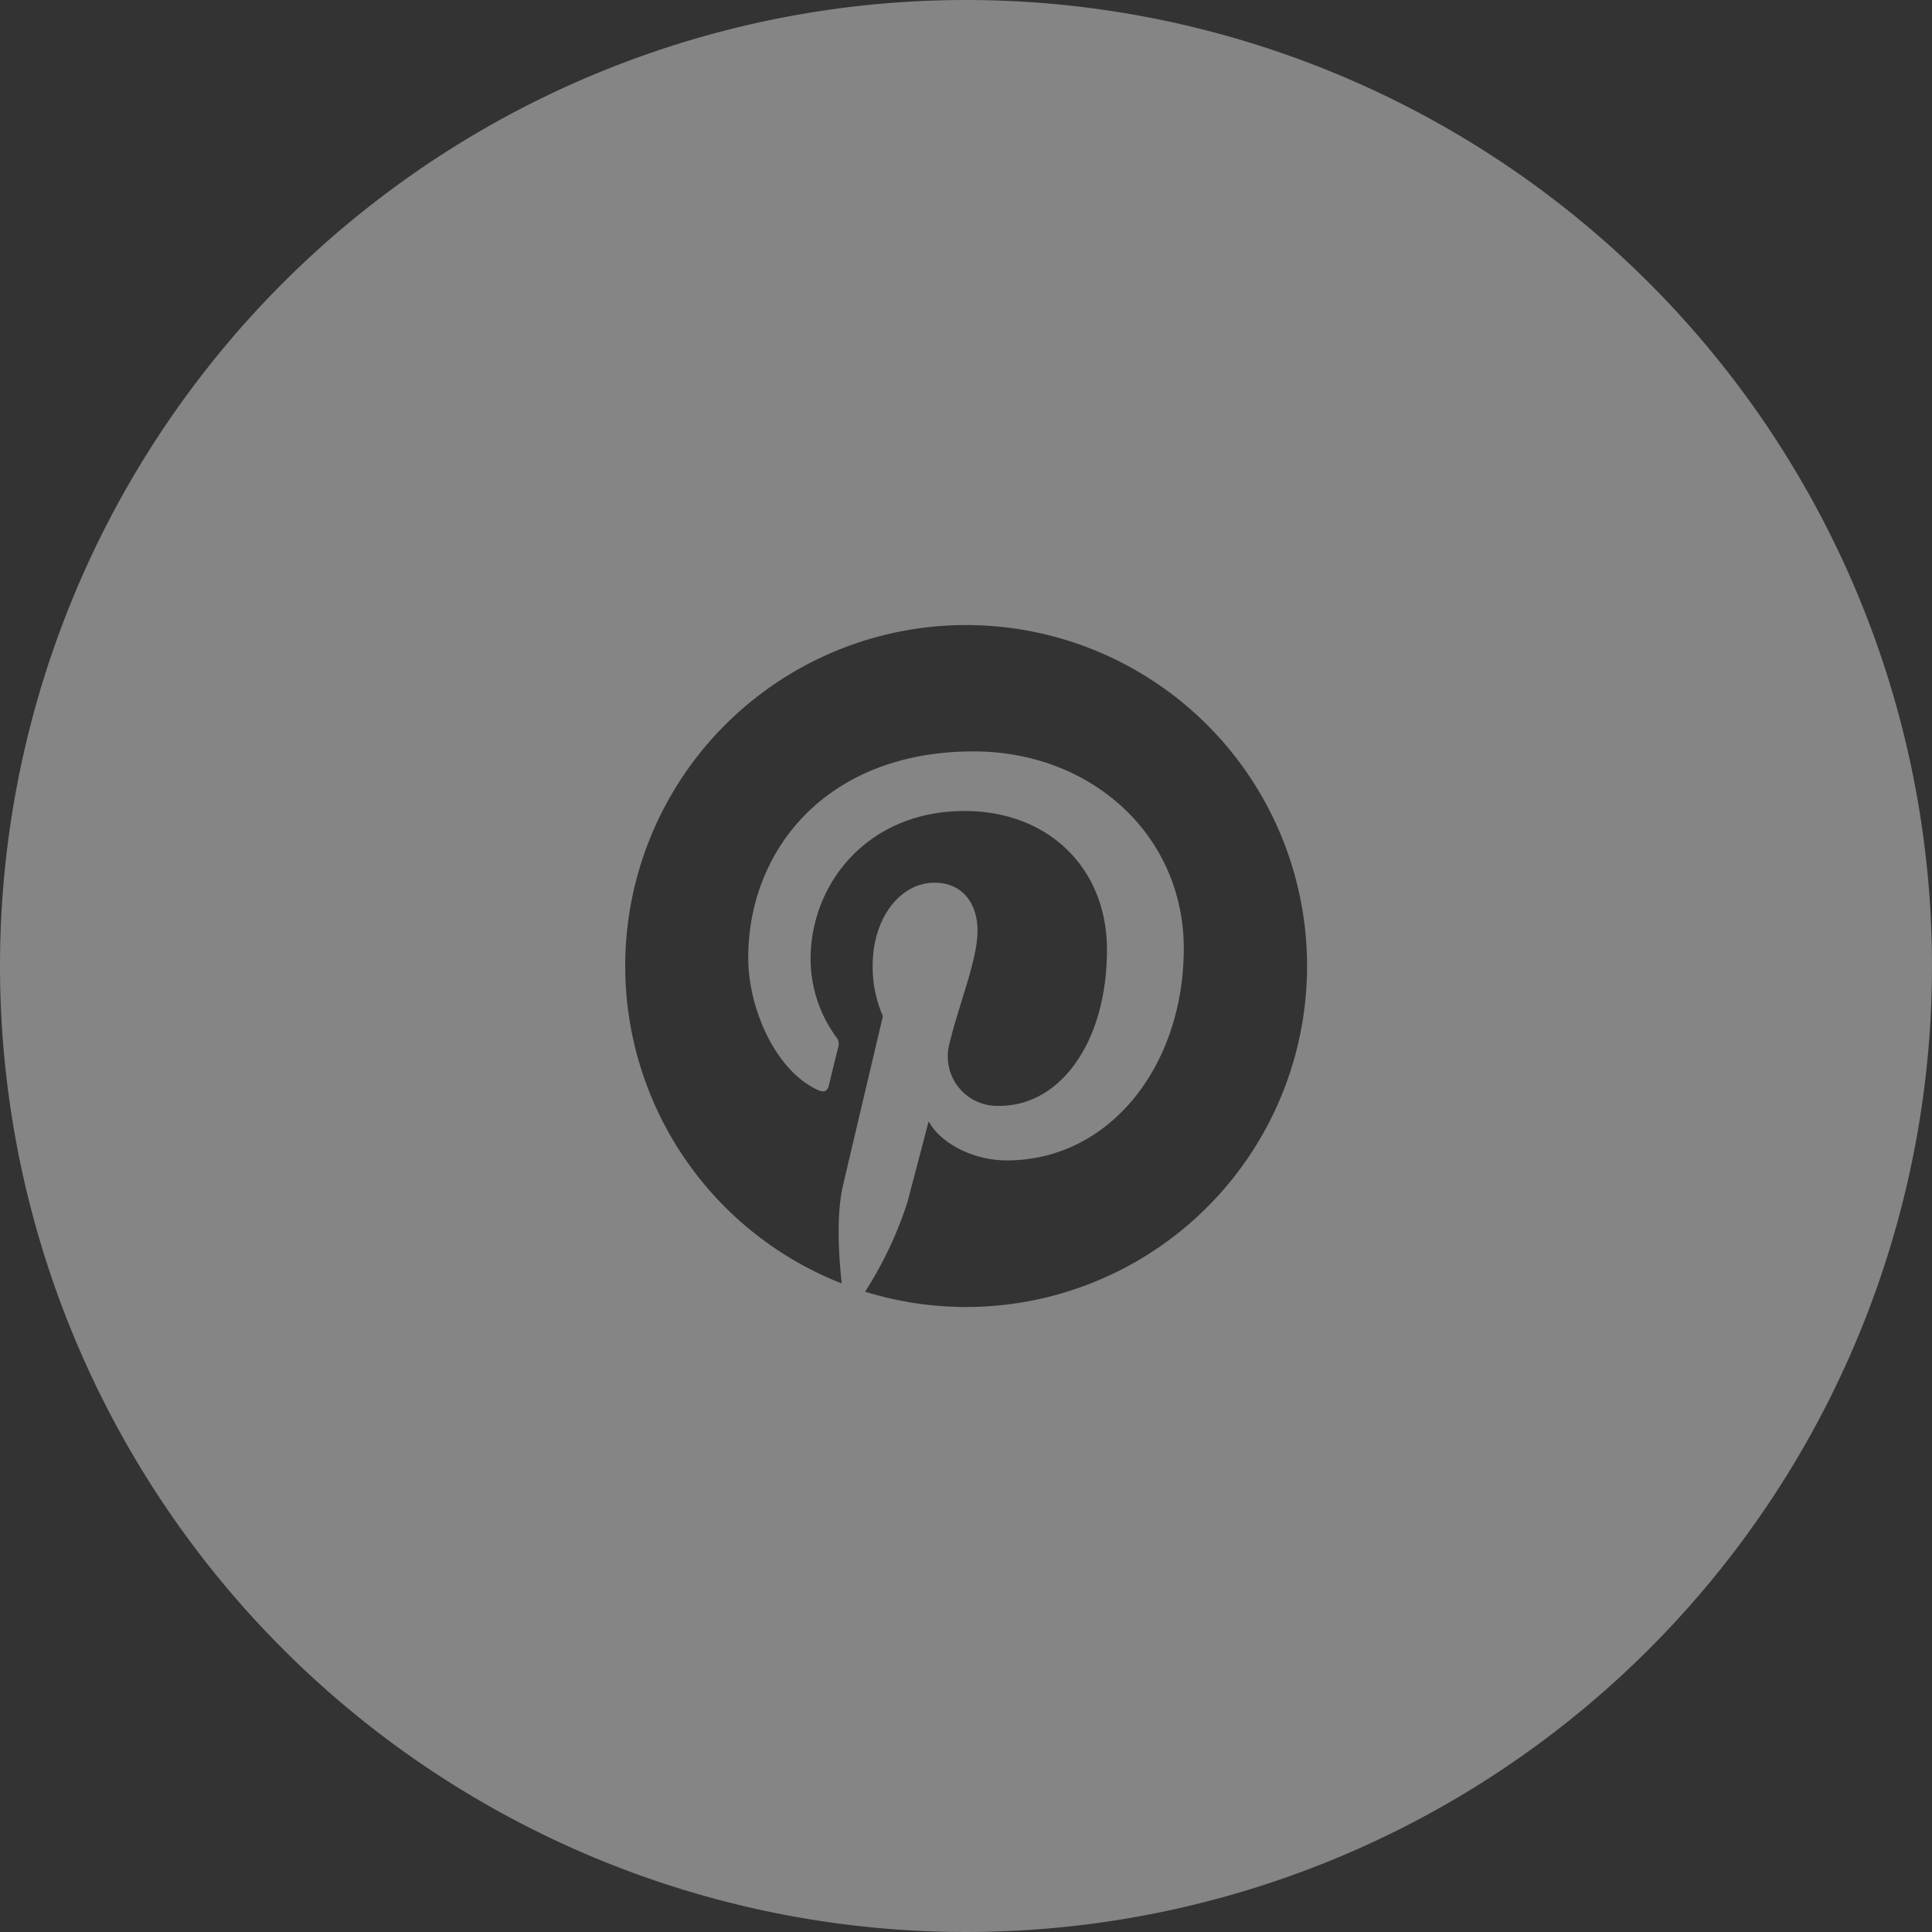 <svg xmlns="http://www.w3.org/2000/svg" width="206" height="206" viewBox="0 0 206 206"><rect x="0" y="0" width="206" height="206" fill="#333333" stroke="none"/><defs><style>.cls-1{fill:#fff;fill-rule:evenodd;opacity:.4}</style></defs><path id="Pinterest" class="cls-1" d="M1701 752a103 103 0 1 1-103 103 103 103 0 0 1 103-103zm0 66.647a36.354 36.354 0 0 0-13.25 70.2c-.32-2.877-.6-7.288.13-10.428.66-2.837 4.26-18.07 4.26-18.07a13.1 13.1 0 0 1-1.09-5.4c0-5.055 2.93-8.829 6.58-8.829 3.1 0 4.6 2.329 4.6 5.121 0 3.119-1.98 7.782-3.01 12.1a5.274 5.274 0 0 0 5.38 6.569c6.46 0 11.43-6.813 11.43-16.647 0-8.7-6.25-14.79-15.18-14.79-10.35 0-16.42 7.758-16.42 15.776a14.153 14.153 0 0 0 2.71 8.3 1.1 1.1 0 0 1 .25 1.043c-.28 1.148-.89 3.617-1.01 4.123-.16.665-.53.806-1.22.486-4.54-2.114-7.38-8.751-7.38-14.083 0-11.468 8.34-22 24.02-22 12.62 0 22.42 8.986 22.42 21 0 12.528-7.9 22.611-18.87 22.611-3.68 0-7.15-1.914-8.33-4.174 0 0-1.82 6.941-2.27 8.642a40.682 40.682 0 0 1-4.51 9.53 36.356 36.356 0 1 0 10.76-71.08z" transform="translate(-1598 -752)"/></svg>